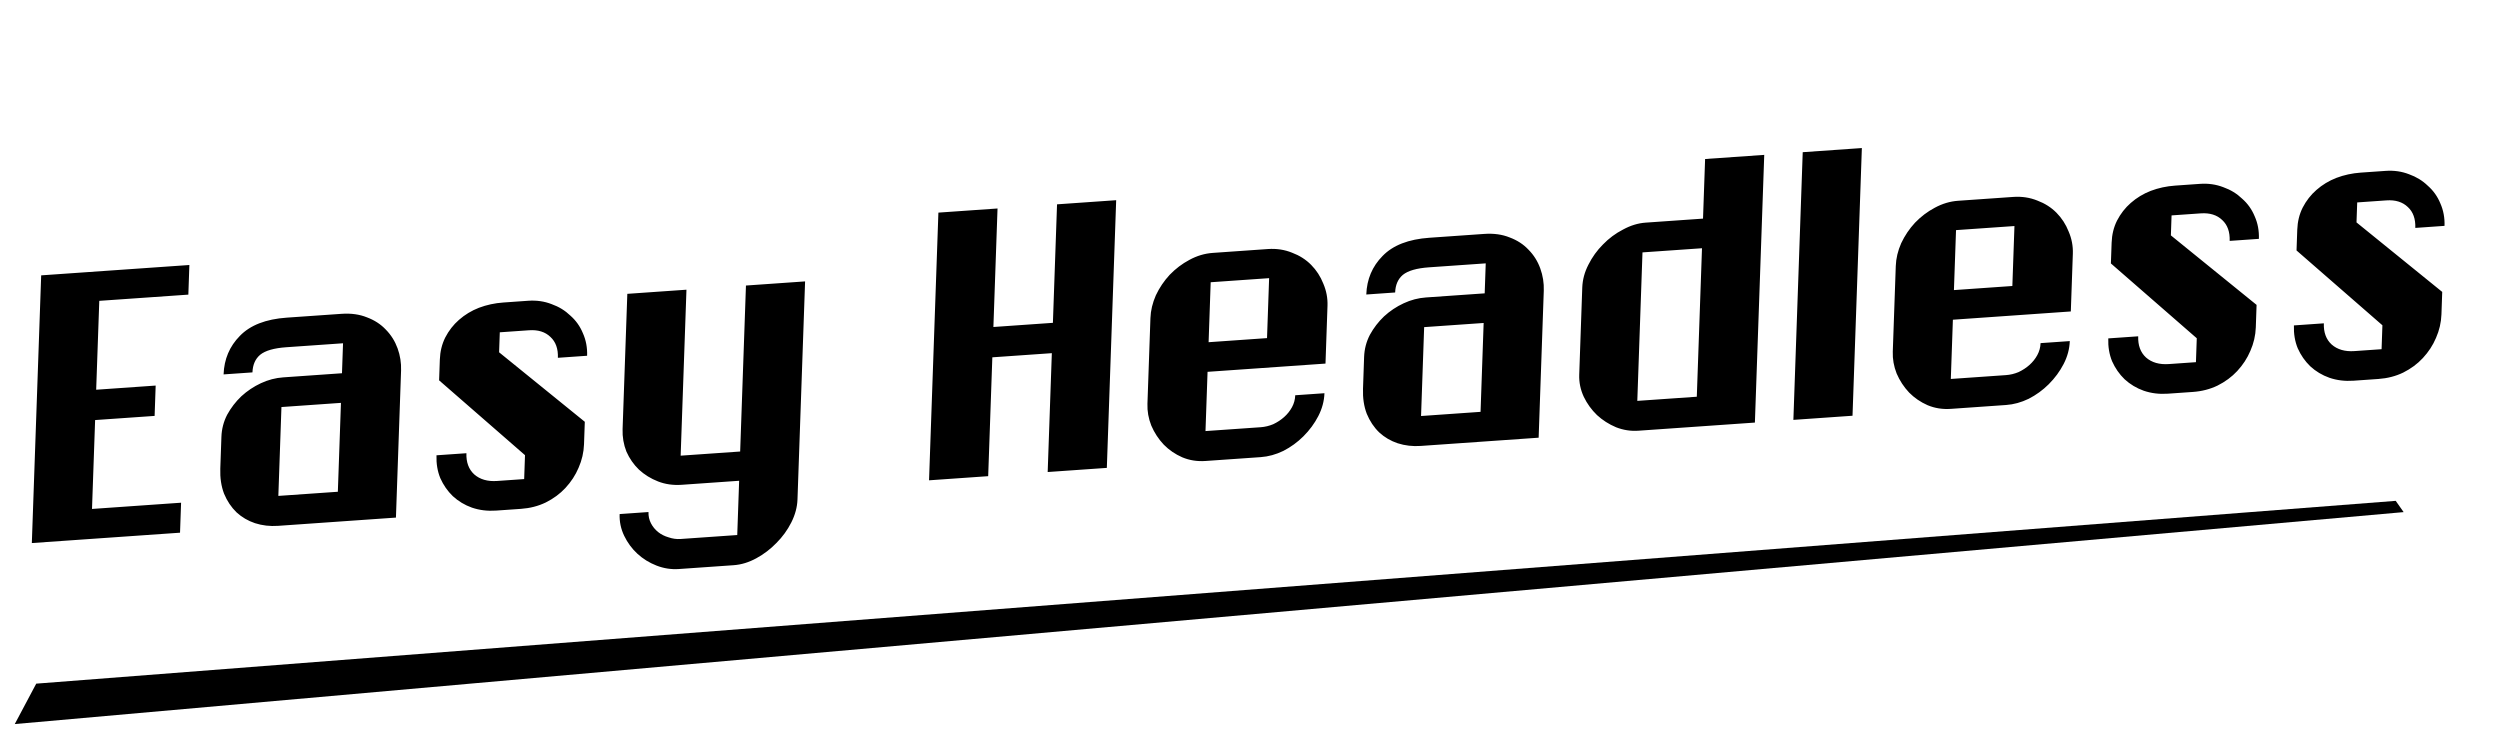 <?xml version="1.0" encoding="UTF-8"?>
<svg width="168" height="49" viewBox="0 0 168 49" fill="none" xmlns="http://www.w3.org/2000/svg">
<path d="M10.39 27.949L6.392 28.228L6.183 34.201L12.169 33.782L12.098 35.797L2.139 36.493L2.767 18.504L12.726 17.808L12.657 19.799L6.672 20.217L6.463 26.19L10.461 25.91L10.39 27.949ZM19.245 23.334C18.415 23.392 17.828 23.561 17.484 23.84C17.155 24.118 16.983 24.513 16.965 25.025L15.025 25.16C15.061 24.137 15.426 23.274 16.119 22.572C16.813 21.853 17.862 21.445 19.267 21.346L22.953 21.089C23.592 21.044 24.162 21.124 24.665 21.328C25.168 21.516 25.588 21.79 25.926 22.149C26.279 22.507 26.543 22.927 26.718 23.41C26.892 23.892 26.97 24.389 26.952 24.901L26.607 34.782L18.682 35.337C18.14 35.375 17.624 35.315 17.136 35.158C16.664 34.999 16.251 34.757 15.896 34.431C15.542 34.089 15.262 33.67 15.056 33.174C14.866 32.676 14.783 32.116 14.804 31.492L14.879 29.358C14.897 28.83 15.026 28.334 15.265 27.871C15.52 27.407 15.837 26.994 16.216 26.632C16.611 26.27 17.051 25.976 17.536 25.75C18.022 25.525 18.52 25.394 19.031 25.359L22.981 25.082L23.052 23.068L19.245 23.334ZM22.912 27.073L18.913 27.353L18.705 33.325L22.703 33.046L22.912 27.073ZM29.508 25.559L29.557 24.168C29.576 23.624 29.697 23.129 29.919 22.683C30.158 22.22 30.467 21.823 30.844 21.494C31.239 21.147 31.686 20.877 32.186 20.682C32.703 20.487 33.248 20.369 33.823 20.329L35.499 20.211C36.057 20.172 36.58 20.247 37.067 20.437C37.555 20.61 37.975 20.868 38.33 21.21C38.7 21.535 38.981 21.93 39.172 22.395C39.379 22.859 39.473 23.363 39.454 23.907L37.49 24.044C37.512 23.436 37.345 22.97 36.99 22.643C36.636 22.301 36.155 22.151 35.549 22.194L33.586 22.331L33.539 23.674L39.299 28.344L39.246 29.855C39.227 30.399 39.105 30.926 38.88 31.436C38.672 31.929 38.377 32.38 37.997 32.79C37.633 33.182 37.192 33.508 36.673 33.767C36.171 34.01 35.617 34.152 35.01 34.195L33.334 34.312C32.76 34.352 32.221 34.286 31.717 34.114C31.23 33.941 30.801 33.684 30.431 33.343C30.076 33.001 29.796 32.597 29.589 32.133C29.398 31.668 29.313 31.156 29.332 30.596L31.343 30.456C31.322 31.063 31.497 31.537 31.867 31.878C32.253 32.218 32.766 32.366 33.404 32.321L35.224 32.194L35.28 30.587L29.508 25.559ZM54.102 18.91L53.591 33.566C53.573 34.077 53.436 34.589 53.179 35.102C52.922 35.614 52.588 36.076 52.175 36.488C51.779 36.898 51.329 37.241 50.826 37.515C50.322 37.79 49.816 37.945 49.305 37.981L45.618 38.239C45.107 38.274 44.608 38.197 44.121 38.008C43.634 37.819 43.206 37.554 42.835 37.213C42.465 36.872 42.169 36.47 41.946 36.007C41.723 35.544 41.621 35.056 41.639 34.545L43.578 34.409C43.569 34.681 43.624 34.932 43.743 35.163C43.862 35.394 44.023 35.59 44.224 35.752C44.425 35.913 44.66 36.032 44.928 36.109C45.195 36.202 45.465 36.239 45.736 36.22L49.543 35.954L49.67 32.308L45.816 32.578C45.241 32.618 44.71 32.544 44.223 32.354C43.736 32.165 43.308 31.9 42.937 31.559C42.583 31.217 42.303 30.814 42.096 30.35C41.906 29.868 41.82 29.364 41.838 28.836L42.156 19.746L46.13 19.468L45.74 30.621L49.739 30.342L50.128 19.188L54.102 18.91ZM71.033 13.731L75.007 13.453L74.379 31.442L70.404 31.72L70.683 23.733L66.685 24.012L66.406 31.999L62.432 32.277L63.06 14.288L67.034 14.01L66.756 21.974L70.755 21.694L71.033 13.731ZM81.148 24.987L81.009 28.968L84.72 28.709C85.007 28.689 85.288 28.621 85.563 28.506C85.838 28.376 86.083 28.215 86.296 28.024C86.51 27.834 86.685 27.614 86.821 27.366C86.957 27.117 87.03 26.849 87.04 26.561L89.003 26.424C88.985 26.951 88.847 27.463 88.591 27.96C88.335 28.456 88.001 28.91 87.588 29.322C87.192 29.716 86.743 30.043 86.241 30.301C85.739 30.544 85.232 30.683 84.721 30.719L81.01 30.978C80.452 31.017 79.929 30.934 79.443 30.729C78.972 30.523 78.56 30.24 78.207 29.882C77.853 29.508 77.574 29.081 77.368 28.601C77.177 28.12 77.091 27.631 77.108 27.136L77.309 21.379C77.327 20.867 77.449 20.357 77.673 19.846C77.914 19.335 78.225 18.875 78.605 18.465C79.002 18.055 79.443 17.721 79.93 17.463C80.433 17.189 80.956 17.033 81.499 16.995L85.21 16.735C85.784 16.695 86.323 16.777 86.825 16.981C87.328 17.169 87.756 17.442 88.11 17.8C88.464 18.159 88.736 18.578 88.926 19.059C89.132 19.54 89.226 20.035 89.208 20.547L89.073 24.433L81.148 24.987ZM85.144 22.721L85.285 18.692L81.358 18.967L81.218 22.996L85.144 22.721ZM96.034 17.964C95.204 18.022 94.618 18.191 94.273 18.47C93.945 18.748 93.772 19.143 93.754 19.655L91.815 19.791C91.851 18.767 92.215 17.904 92.909 17.202C93.602 16.483 94.652 16.075 96.056 15.977L99.743 15.719C100.382 15.674 100.952 15.754 101.454 15.958C101.957 16.146 102.378 16.42 102.715 16.779C103.069 17.137 103.333 17.558 103.507 18.04C103.681 18.522 103.76 19.019 103.742 19.531L103.397 29.413L95.472 29.967C94.929 30.005 94.414 29.945 93.926 29.788C93.454 29.63 93.04 29.387 92.686 29.061C92.331 28.719 92.051 28.3 91.846 27.804C91.656 27.307 91.572 26.746 91.594 26.123L91.668 23.988C91.687 23.46 91.816 22.965 92.055 22.502C92.31 22.037 92.627 21.624 93.006 21.263C93.4 20.9 93.841 20.606 94.326 20.381C94.812 20.155 95.31 20.025 95.82 19.989L99.771 19.713L99.841 17.698L96.034 17.964ZM99.701 21.704L95.703 21.983L95.495 27.956L99.493 27.676L99.701 21.704ZM118.557 10.408L117.929 28.397L110.1 28.944C109.589 28.98 109.091 28.903 108.604 28.714C108.117 28.509 107.689 28.235 107.319 27.894C106.949 27.537 106.653 27.127 106.43 26.665C106.208 26.186 106.106 25.69 106.124 25.178L106.328 19.326C106.347 18.798 106.484 18.286 106.74 17.79C106.997 17.277 107.323 16.824 107.719 16.429C108.115 16.019 108.565 15.684 109.068 15.426C109.571 15.151 110.078 14.996 110.588 14.961L114.443 14.691L114.583 10.685L118.557 10.408ZM114.374 16.682L110.375 16.961L110.027 26.939L114.025 26.66L114.374 16.682ZM124.489 27.938L120.515 28.216L121.143 10.227L125.117 9.949L124.489 27.938ZM131.234 21.485L131.095 25.466L134.806 25.207C135.094 25.186 135.375 25.119 135.649 25.004C135.925 24.873 136.169 24.712 136.383 24.522C136.596 24.332 136.771 24.112 136.907 23.863C137.043 23.615 137.116 23.346 137.126 23.058L139.09 22.921C139.071 23.449 138.934 23.961 138.678 24.457C138.422 24.954 138.087 25.408 137.675 25.82C137.279 26.214 136.83 26.541 136.327 26.799C135.825 27.041 135.319 27.181 134.808 27.216L131.097 27.476C130.538 27.515 130.016 27.432 129.529 27.227C129.059 27.02 128.647 26.738 128.293 26.38C127.94 26.006 127.66 25.579 127.454 25.099C127.264 24.617 127.178 24.129 127.195 23.633L127.396 17.877C127.414 17.365 127.535 16.854 127.76 16.344C128.001 15.833 128.311 15.372 128.692 14.963C129.088 14.552 129.53 14.218 130.016 13.961C130.52 13.687 131.043 13.53 131.585 13.492L135.296 13.233C135.871 13.193 136.409 13.275 136.912 13.479C137.415 13.667 137.843 13.94 138.197 14.298C138.55 14.656 138.822 15.076 139.012 15.557C139.219 16.037 139.313 16.533 139.295 17.045L139.159 20.93L131.234 21.485ZM135.23 19.219L135.371 15.19L131.445 15.464L131.304 19.494L135.23 19.219ZM141.852 17.703L141.901 16.312C141.92 15.768 142.04 15.274 142.263 14.827C142.502 14.364 142.811 13.967 143.188 13.638C143.582 13.291 144.03 13.021 144.53 12.826C145.046 12.631 145.592 12.513 146.167 12.473L147.842 12.355C148.401 12.316 148.924 12.392 149.411 12.581C149.898 12.754 150.319 13.012 150.674 13.354C151.044 13.679 151.325 14.074 151.516 14.539C151.723 15.003 151.816 15.507 151.797 16.051L149.834 16.188C149.855 15.581 149.689 15.114 149.334 14.787C148.98 14.445 148.499 14.296 147.893 14.338L145.929 14.475L145.883 15.818L151.642 20.488L151.59 21.999C151.571 22.543 151.449 23.07 151.224 23.58C151.016 24.073 150.721 24.524 150.341 24.934C149.977 25.326 149.536 25.652 149.017 25.912C148.515 26.154 147.961 26.297 147.354 26.339L145.678 26.456C145.104 26.496 144.565 26.43 144.061 26.258C143.574 26.085 143.145 25.828 142.774 25.487C142.42 25.145 142.14 24.742 141.933 24.278C141.742 23.812 141.657 23.3 141.676 22.74L143.687 22.6C143.666 23.207 143.841 23.682 144.211 24.023C144.597 24.362 145.109 24.51 145.748 24.465L147.567 24.338L147.623 22.731L141.852 17.703ZM154.327 16.831L154.376 15.44C154.395 14.896 154.515 14.401 154.738 13.955C154.977 13.492 155.285 13.095 155.663 12.766C156.057 12.419 156.505 12.149 157.005 11.954C157.521 11.758 158.067 11.641 158.641 11.6L160.317 11.483C160.876 11.444 161.399 11.519 161.886 11.709C162.373 11.882 162.794 12.139 163.148 12.482C163.519 12.807 163.8 13.202 163.991 13.667C164.197 14.131 164.291 14.635 164.272 15.178L162.309 15.316C162.33 14.708 162.163 14.241 161.809 13.915C161.454 13.573 160.974 13.423 160.367 13.466L158.404 13.603L158.357 14.946L164.117 19.616L164.065 21.127C164.046 21.671 163.924 22.198 163.699 22.708C163.491 23.201 163.196 23.652 162.816 24.061C162.452 24.454 162.01 24.78 161.492 25.039C160.99 25.282 160.436 25.424 159.829 25.467L158.153 25.584C157.578 25.624 157.039 25.558 156.536 25.386C156.048 25.213 155.62 24.956 155.249 24.614C154.895 24.272 154.615 23.869 154.408 23.405C154.217 22.94 154.132 22.428 154.151 21.868L156.162 21.727C156.141 22.335 156.315 22.809 156.686 23.15C157.072 23.49 157.584 23.638 158.223 23.593L160.042 23.466L160.098 21.859L154.327 16.831Z" fill="black"/>
<g filter="url(#filter0_d_238_17281)">
<path d="M2 47.649L3.443 44.933L162 32.649L162.532 33.406L2 47.649Z" fill="black"/>
</g>
<defs>
<filter id="filter0_d_238_17281" x="0.992" y="32.649" width="161.54" height="16.009" filterUnits="userSpaceOnUse" color-interpolation-filters="sRGB">
<feFlood flood-opacity="0" result="BackgroundImageFix"/>
<feColorMatrix in="SourceAlpha" type="matrix" values="0 0 0 0 0 0 0 0 0 0 0 0 0 0 0 0 0 0 127 0" result="hardAlpha"/>
<feOffset dx="-1.008" dy="1.008"/>
<feComposite in2="hardAlpha" operator="out"/>
<feColorMatrix type="matrix" values="0 0 0 0 0 0 0 0 0 0 0 0 0 0 0 0 0 0 0.12 0"/>
<feBlend mode="normal" in2="BackgroundImageFix" result="effect1_dropShadow_238_17281"/>
<feBlend mode="normal" in="SourceGraphic" in2="effect1_dropShadow_238_17281" result="shape"/>
</filter>
</defs>
</svg>
